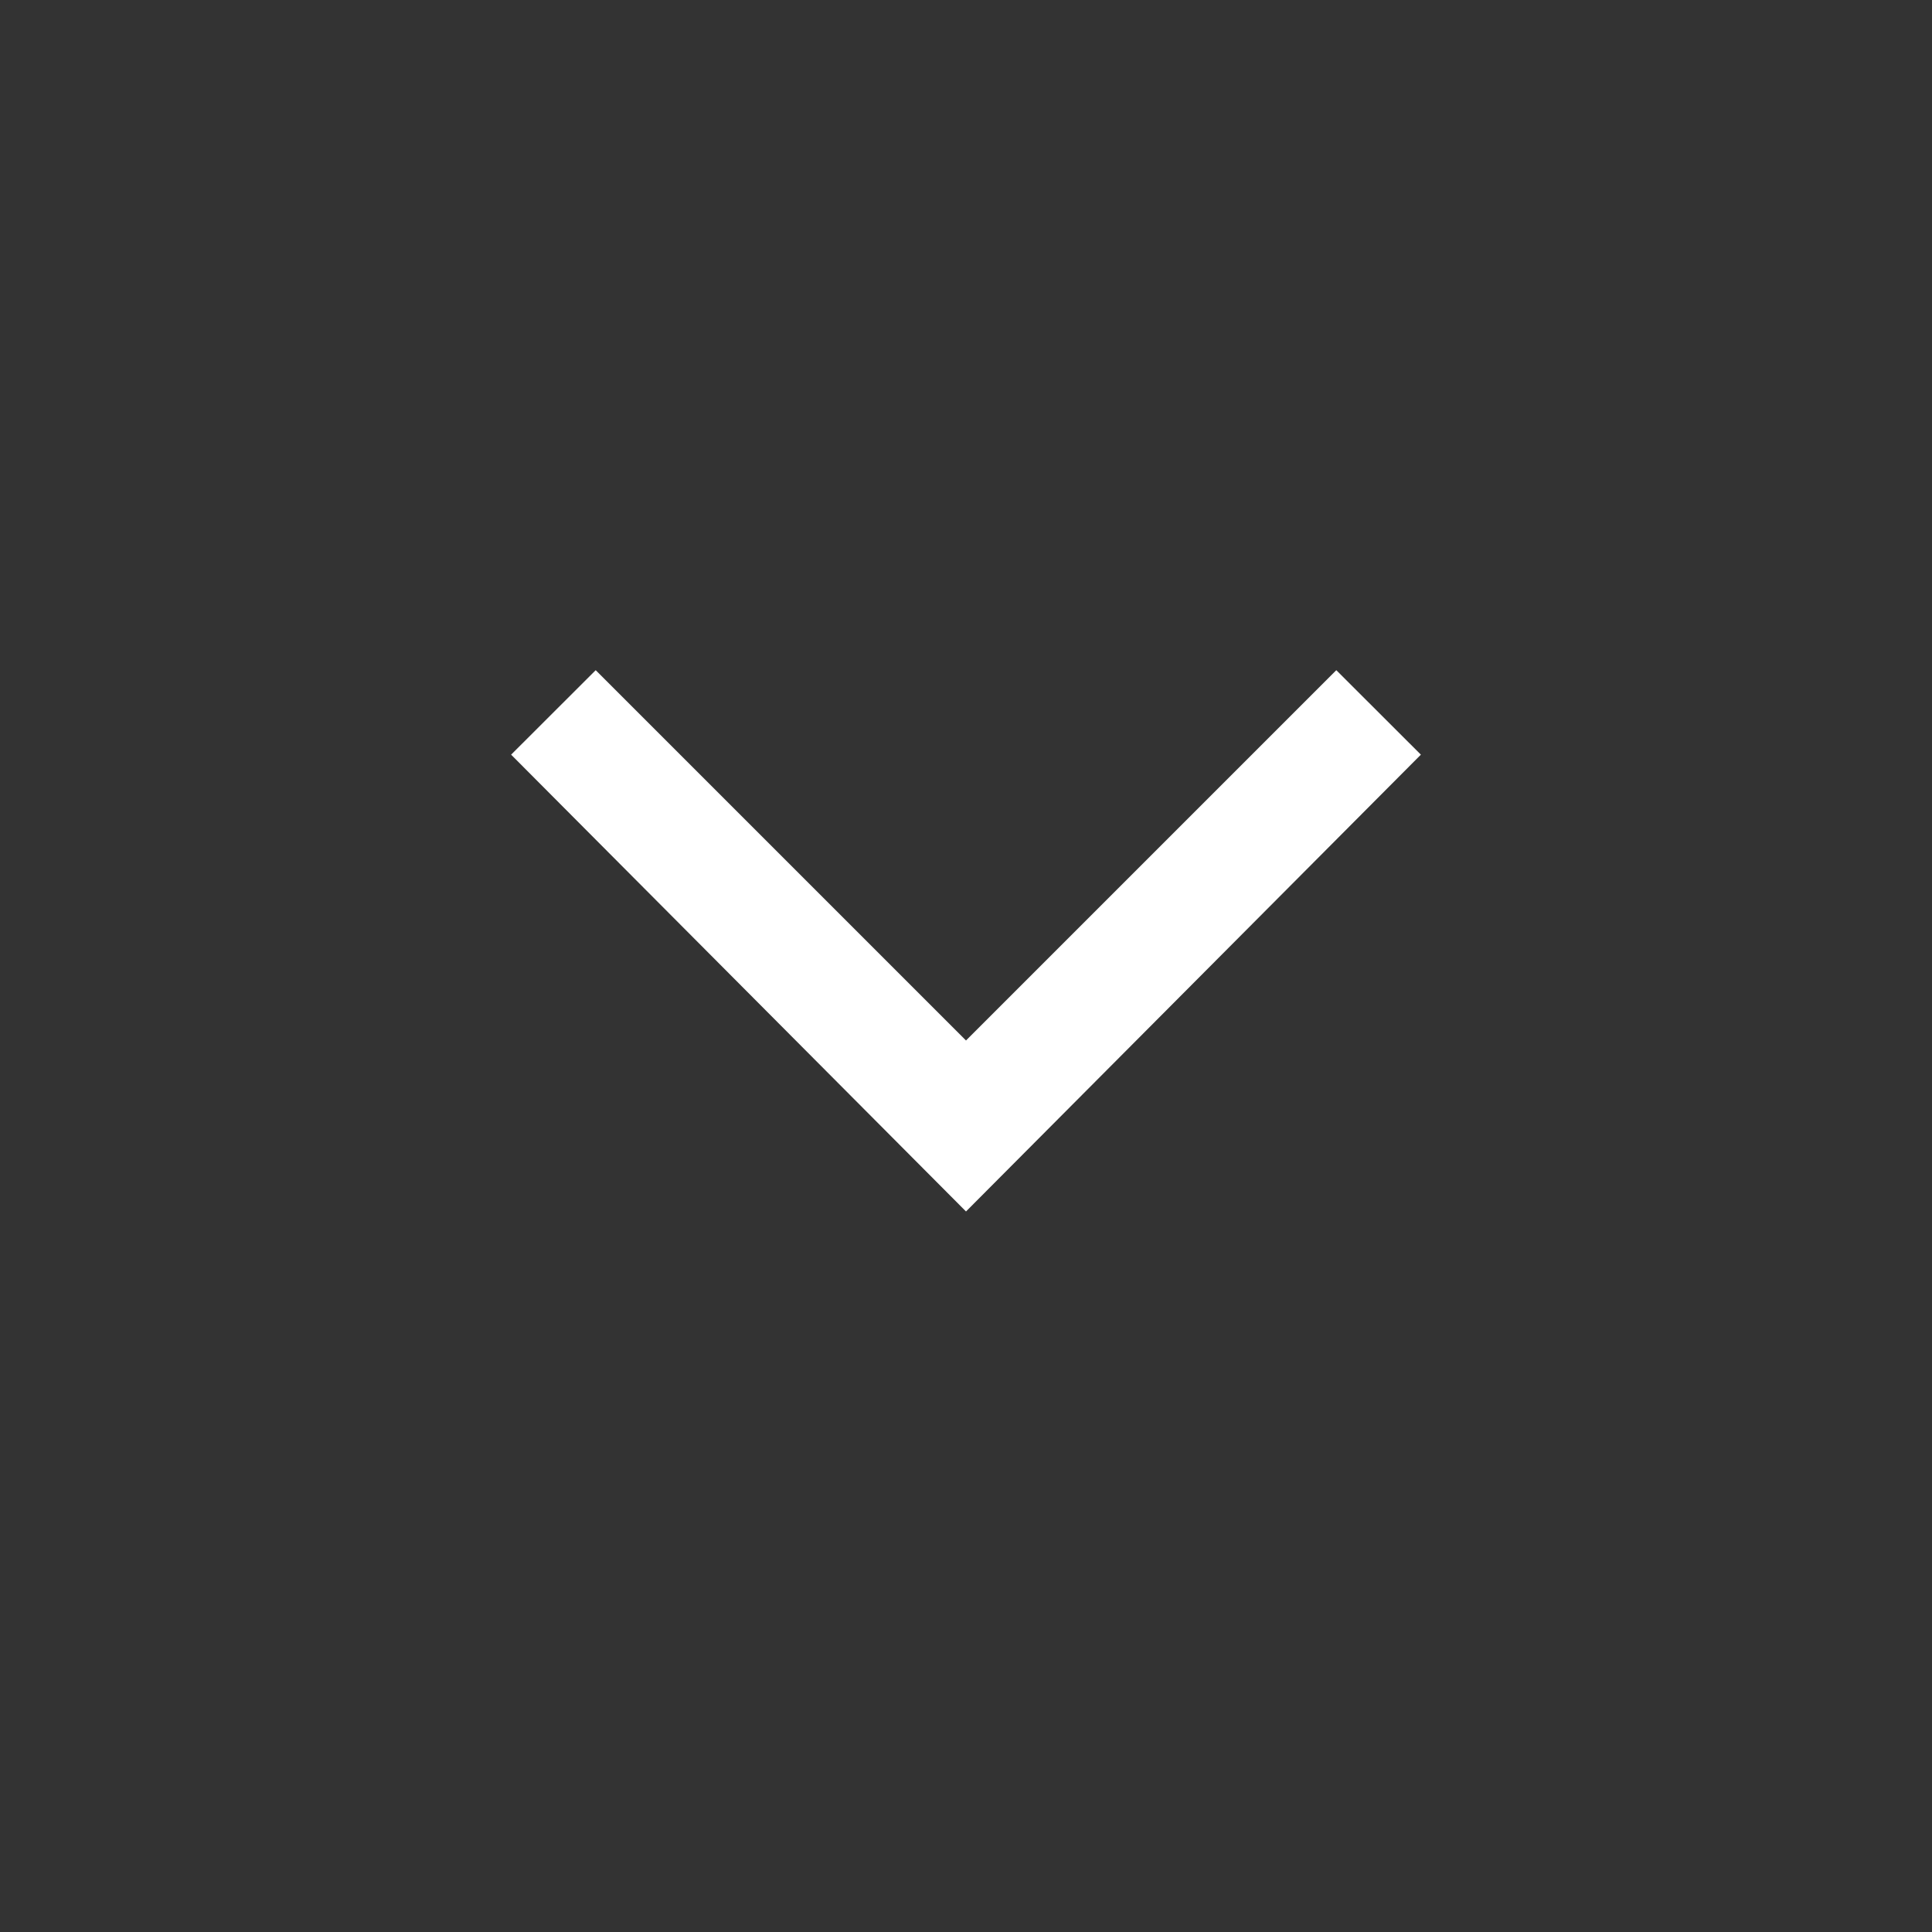 <svg width="18" height="18" viewBox="0 0 18 18" fill="none" xmlns="http://www.w3.org/2000/svg">
<rect x="0" y="0" width="18" height="18" fill="#333333" stroke="none"/>
<path d="M9 11.287L4.762 7.031L5.55 6.244L9 9.694L12.45 6.244L13.238 7.031L9 11.287Z" fill="white"/>
</svg>

